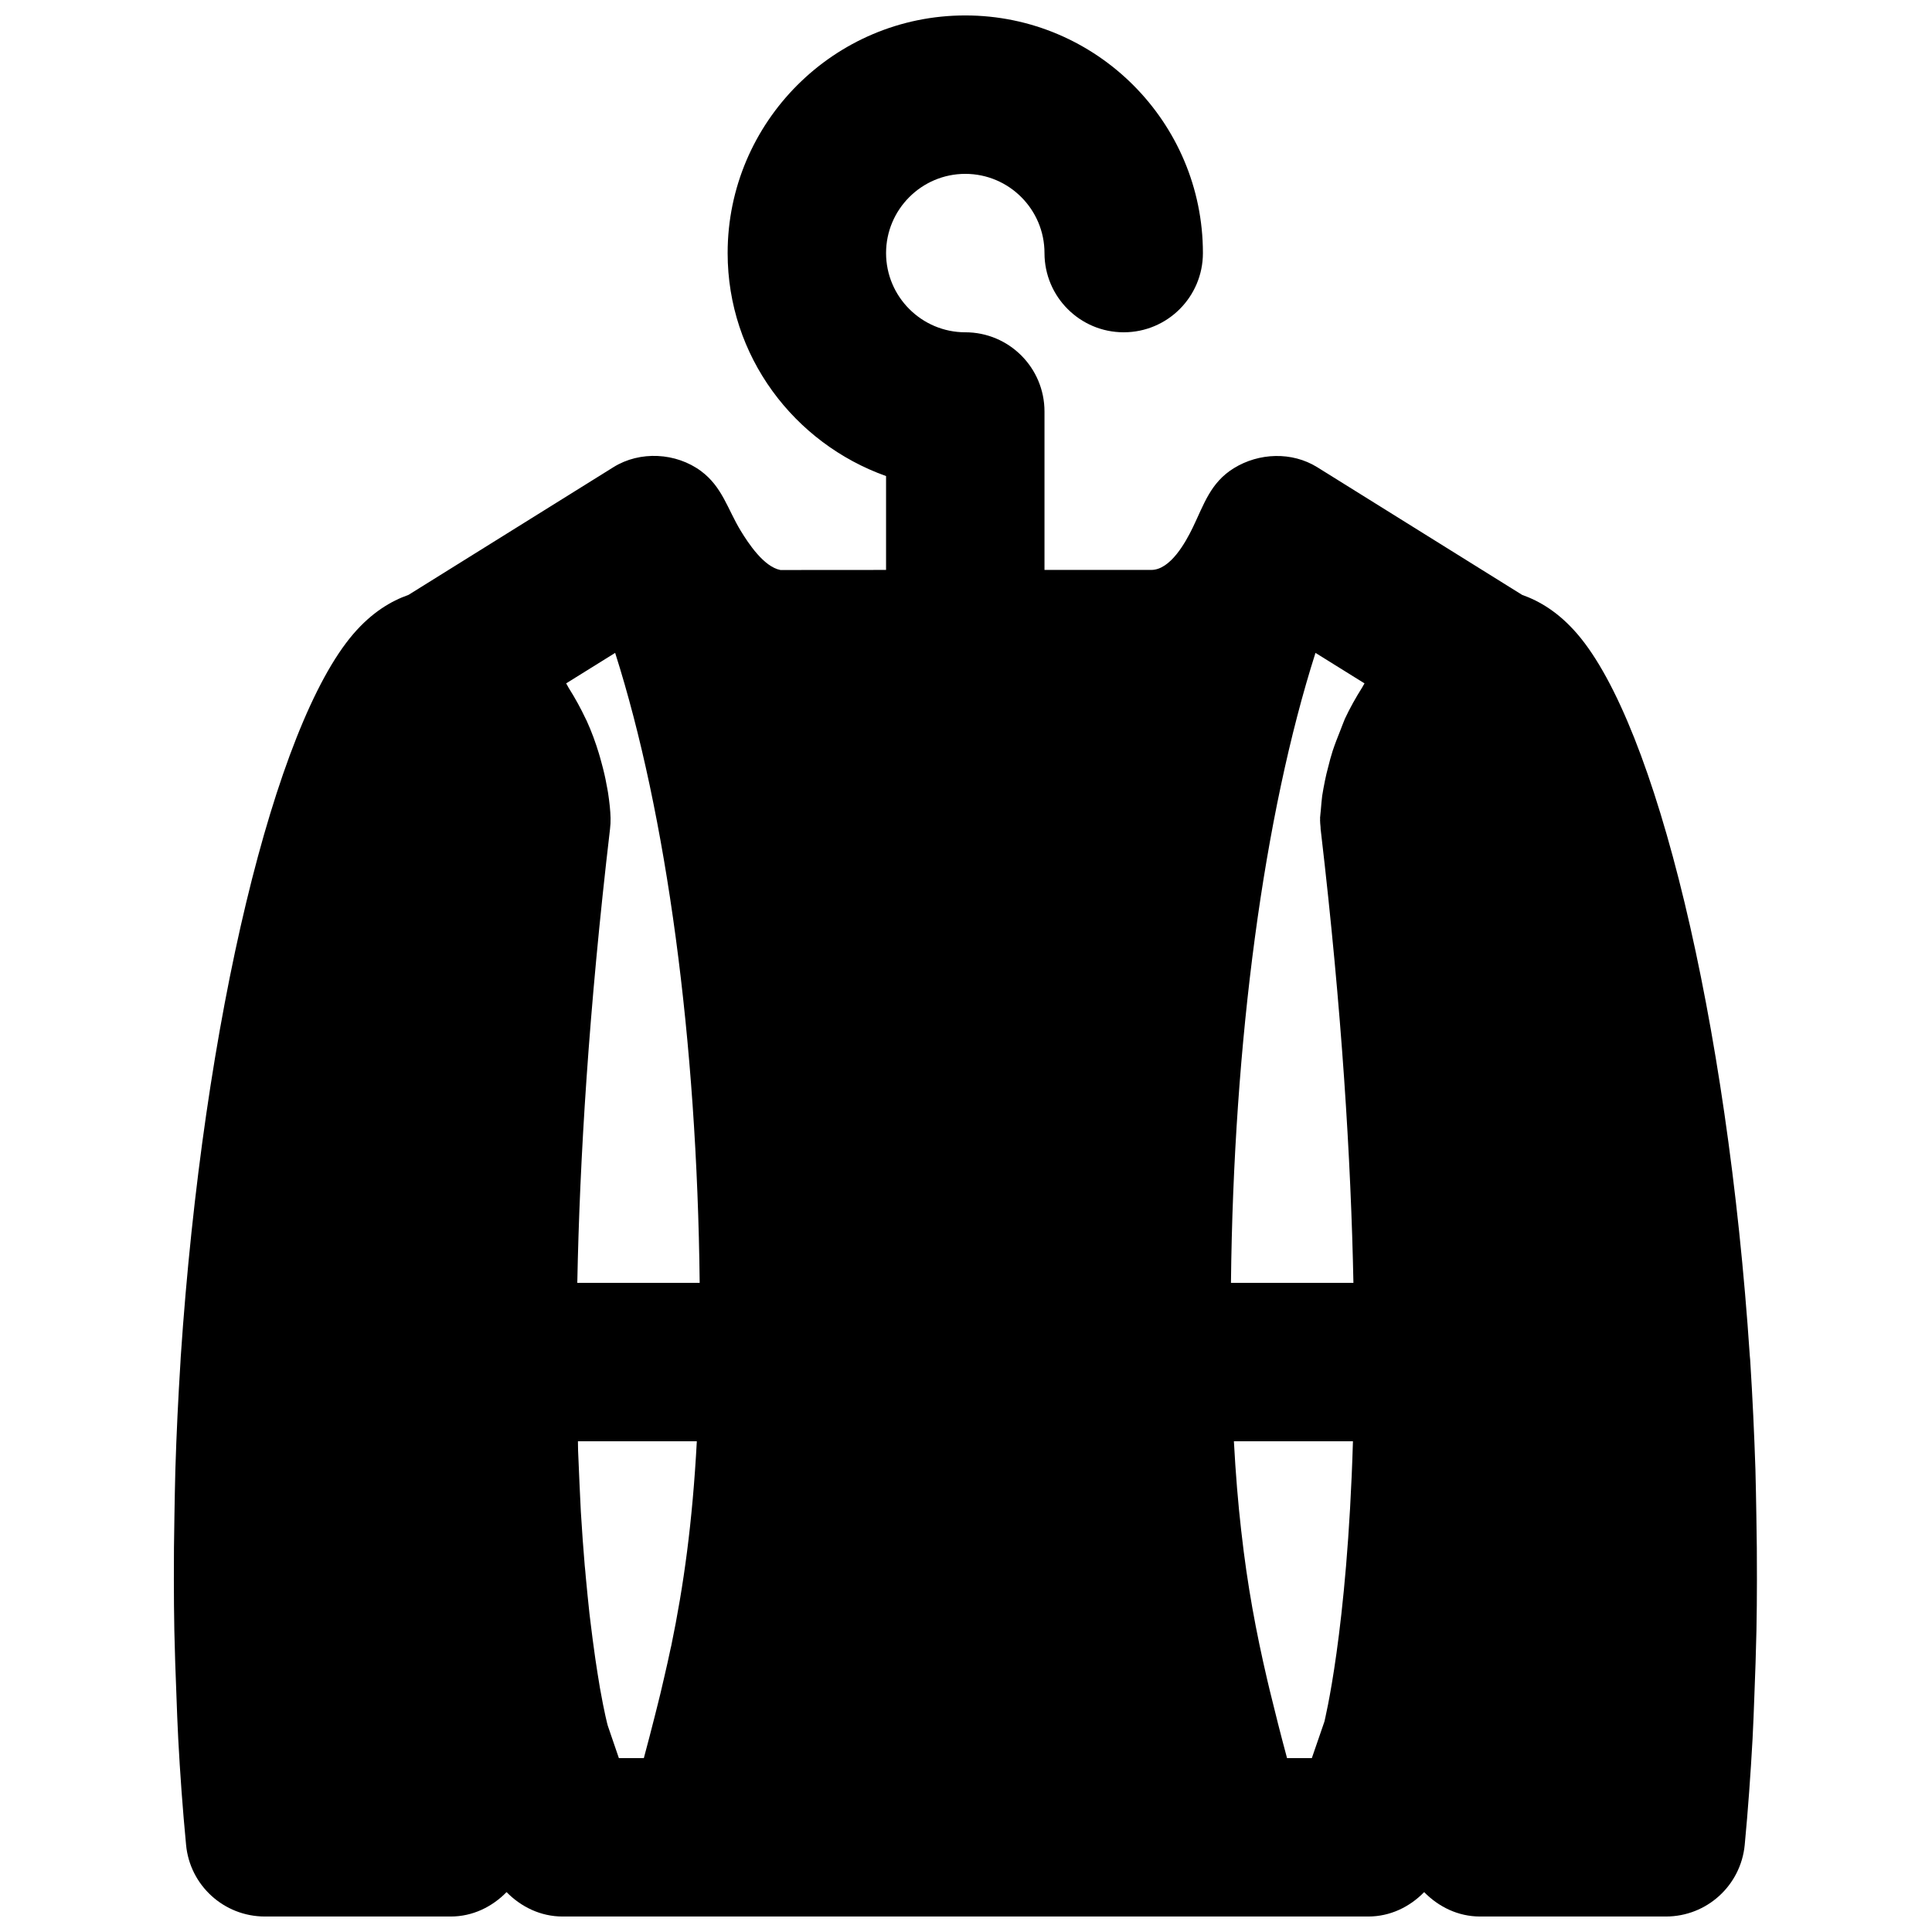 <?xml version="1.0" encoding="UTF-8"?>
<!-- Uploaded to: ICON Repo, www.svgrepo.com, Generator: ICON Repo Mixer Tools -->
<svg width="800px" height="800px" version="1.1" viewBox="144 144 512 512" xmlns="http://www.w3.org/2000/svg">
 <defs>
  <clipPath id="a">
   <path d="m190 148.09h420v503.81h-420z"/>
  </clipPath>
 </defs>
 <g clip-path="url(#a)">
  <path d="m485.08 609.92c-1.68-6.211-3.168-12.133-4.598-18.012l-0.672-2.832c-2.918-12.512-5.246-24.875-6.84-39.148-0.023-0.066-0.023-0.105-0.023-0.168-0.84-7.328-1.488-15.18-1.953-23.809h31.551c-1.508 50.676-7.598 74.273-7.555 74.273l-3.34 9.695zm-177.07 0-2.938-8.586c-0.066-0.168-0.926-3.461-2.102-10.117-0.02-0.168-0.062-0.336-0.082-0.523-0.336-1.996-0.715-4.348-1.094-6.93-0.062-0.504-0.145-0.984-0.211-1.512-0.355-2.453-0.711-5.246-1.07-8.184-0.102-0.82-0.188-1.555-0.293-2.394-0.336-2.981-0.648-6.34-0.984-9.805-0.066-1.008-0.168-1.887-0.273-2.938-0.379-4.41-0.715-9.172-1.031-14.297-0.125-2.328-0.23-4.953-0.355-7.43-0.125-2.898-0.25-5.731-0.379-8.816-0.02-0.777-0.02-1.66-0.039-2.438h31.508c-1.156 21.539-3.465 38.164-6.781 54.223l-0.125 0.504c-0.566 2.688-1.156 5.356-1.785 8.02-0.316 1.387-0.652 2.75-0.965 4.137-0.523 2.059-1.008 4.137-1.555 6.234-0.902 3.547-1.824 7.117-2.832 10.852zm-0.988-292.9c13.645 42.848 21.707 102.76 22.398 166.95h-32.43c0.629-32.621 3.043-72.316 8.668-120.24 0.125-0.984 0.168-1.992 0.148-2.981-0.043-1.93-0.297-4.176-0.652-6.57-0.105-0.734-0.273-1.488-0.418-2.266-0.316-1.848-0.777-3.758-1.324-5.754-0.23-0.84-0.441-1.656-0.715-2.539-0.859-2.812-1.887-5.688-3.231-8.629-0.086-0.168-0.191-0.336-0.254-0.504-1.281-2.727-2.793-5.477-4.512-8.207-0.254-0.398-0.398-0.797-0.672-1.176zm198 9.113c-1.742 2.769-3.32 5.582-4.621 8.375-0.461 1.07-0.797 2.078-1.215 3.106-0.734 1.828-1.43 3.613-2.016 5.375-0.465 1.469-0.84 2.832-1.176 4.238-0.336 1.242-0.629 2.457-0.863 3.633-0.27 1.406-0.543 2.731-0.734 4.012-0.168 1.32-0.25 2.496-0.355 3.691-0.043 0.715-0.188 1.555-0.211 2.184 0 0.105 0.023 0.23 0.023 0.336 0 0.043-0.023 0.129-0.023 0.191 0 0.605 0.062 1.238 0.129 1.887 0 0.191 0 0.379 0.02 0.566 0 0.066 0.02 0.105 0.02 0.168v0.043c0.023 0.105 0.023 0.191 0.043 0.293 5.582 47.695 7.977 87.266 8.629 119.74h-32.453c0.691-64.191 8.75-124.1 22.398-166.95l12.992 8.082c-0.23 0.336-0.355 0.672-0.586 1.031zm103.91 267.08c0.23-5.691 0.418-11.359 0.543-17.047 0.086-4.492 0.129-9.004 0.129-13.52 0.02-5.644-0.043-11.23-0.148-16.836-0.082-4.113-0.125-8.227-0.25-12.383-0.316-9.512-0.758-18.938-1.344-28.234-0.043-0.547-0.043-1.094-0.148-1.891-5.961-89.406-24.895-167.05-45.68-191.26-5.016-5.836-10.098-8.777-14.652-10.391l-54.305-33.84c-6.699-4.156-15.449-3.844-22.105 0.273-6.215 3.84-7.914 9.613-10.895 15.762-1.848 3.801-5.879 11.191-10.98 11.191h-28.297v-41.984c0-11.59-9.383-20.992-20.992-20.992-11.566 0-20.992-9.426-20.992-20.992 0-11.566 9.426-20.992 20.992-20.992 11.59 0 20.992 9.426 20.992 20.992 0 11.586 9.406 20.992 20.992 20.992 11.609 0 20.992-9.406 20.992-20.992 0-34.723-28.234-62.977-62.977-62.977-34.719 0-62.977 28.254-62.977 62.977 0 27.332 17.613 50.402 41.984 59.094v24.875l-28.004 0.02c-4.387-0.859-8.457-7.012-10.559-10.473-3.422-5.648-4.848-11.547-10.453-15.727-6.633-4.93-16.227-5.434-23.238-1.047l-54.305 33.84c-4.559 1.613-9.637 4.555-14.633 10.367-20.781 24.207-39.695 101.88-45.723 191.55-0.039 0.504-0.039 0.984-0.082 1.488-0.586 9.344-1.051 18.832-1.344 28.383-0.125 4.137-0.168 8.23-0.25 12.32-0.105 5.606-0.168 11.234-0.148 16.859 0 4.535 0.043 9.047 0.125 13.539 0.125 5.668 0.316 11.316 0.547 16.961 0.148 3.906 0.273 7.809 0.484 11.672 0.5 9.34 1.172 18.664 2.078 28.109 1.004 10.77 10.055 18.996 20.887 18.996h49.266c5.773 0 10.938-2.539 14.781-6.465 3.859 3.926 9.047 6.465 14.82 6.465h213.55c5.773 0 10.957-2.519 14.801-6.465 3.859 3.926 9.023 6.465 14.797 6.465h49.27c10.832 0 19.859-8.227 20.887-18.996 0.883-9.301 1.555-18.703 2.078-28.129 0.211-3.82 0.336-7.707 0.484-11.566z" fill-rule="evenodd"/>
 </g>
</svg>